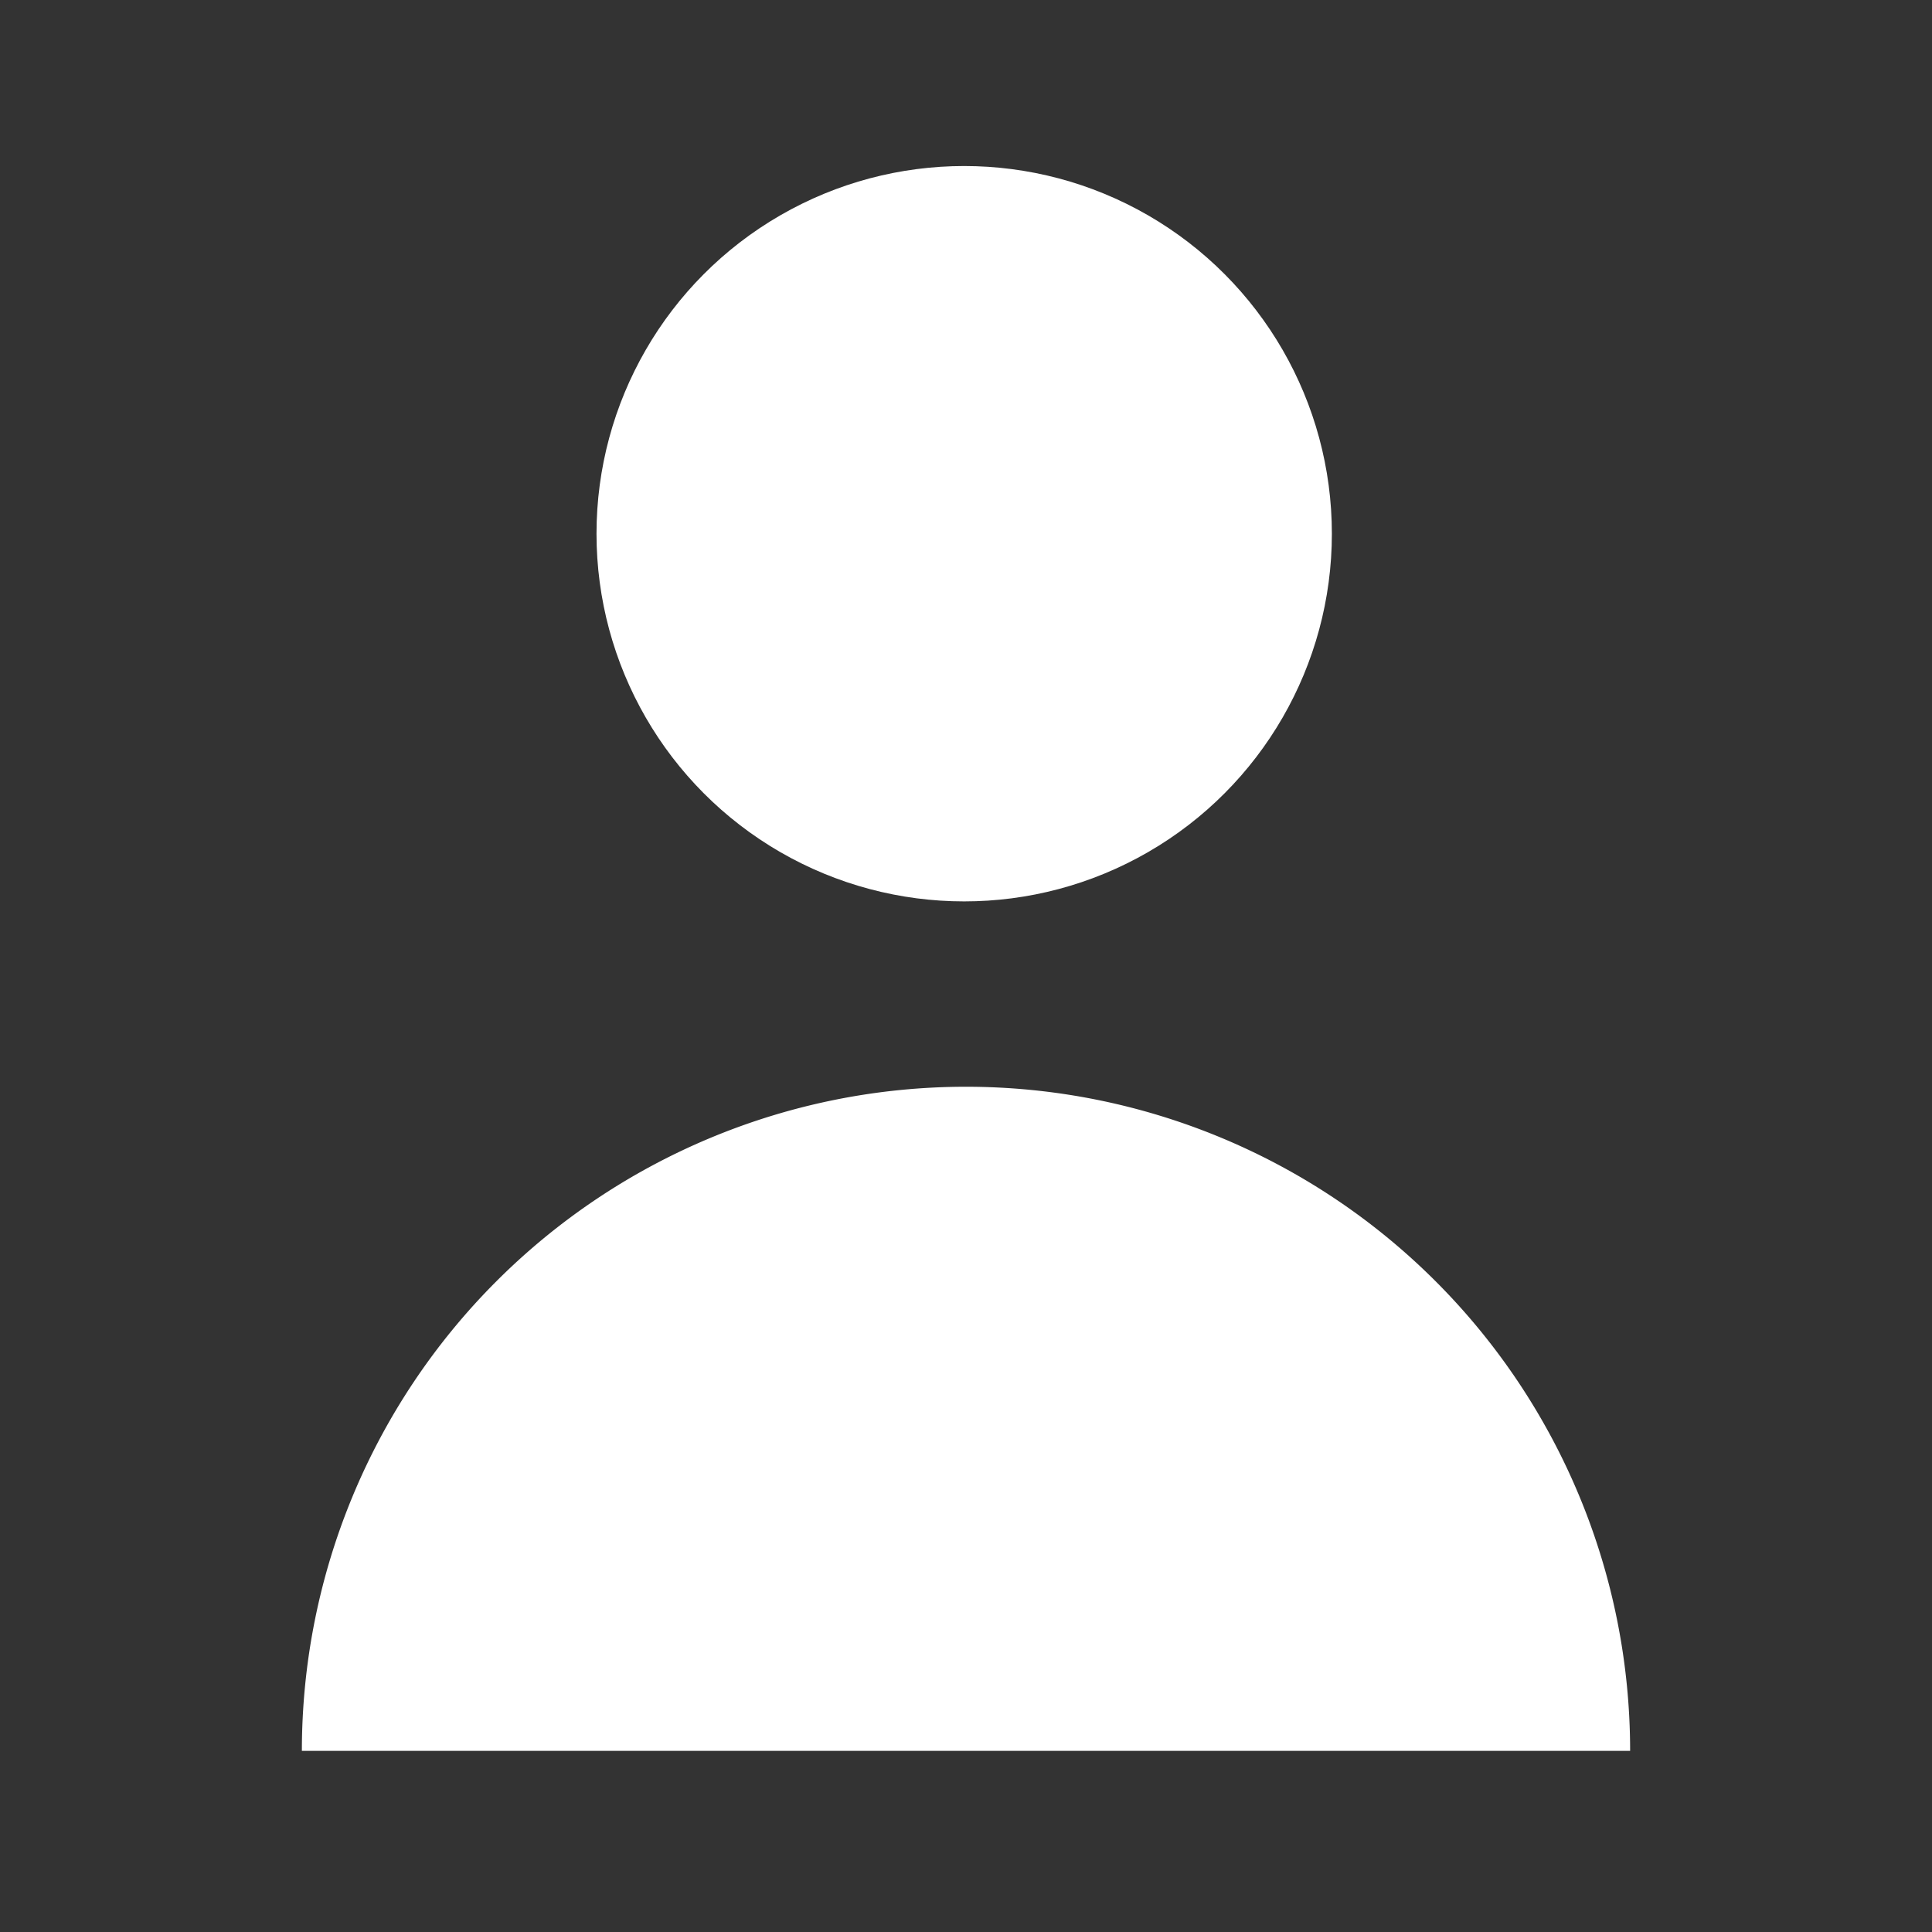 <svg xmlns="http://www.w3.org/2000/svg" viewBox="0 0 32 32"><rect x="0" y="0" width="32" height="32" fill="#333333" stroke="none"/><title>foot_my</title><g id="レイヤー_2" data-name="レイヤー 2"><g id="レイヤー_1-2" data-name="レイヤー 1"><rect width="32" height="32" style="fill:none"/><g id="Layer_1" data-name="Layer 1"><circle id="楕円形_9" data-name="楕円形 9" cx="15.97" cy="8.84" r="6.09" style="fill:#fff"/><path id="パス_1648" data-name="パス 1648" d="M16,18a11,11,0,0,0-11,11H27A11,11,0,0,0,16,18Z" style="fill:#fff"/></g></g></g></svg>